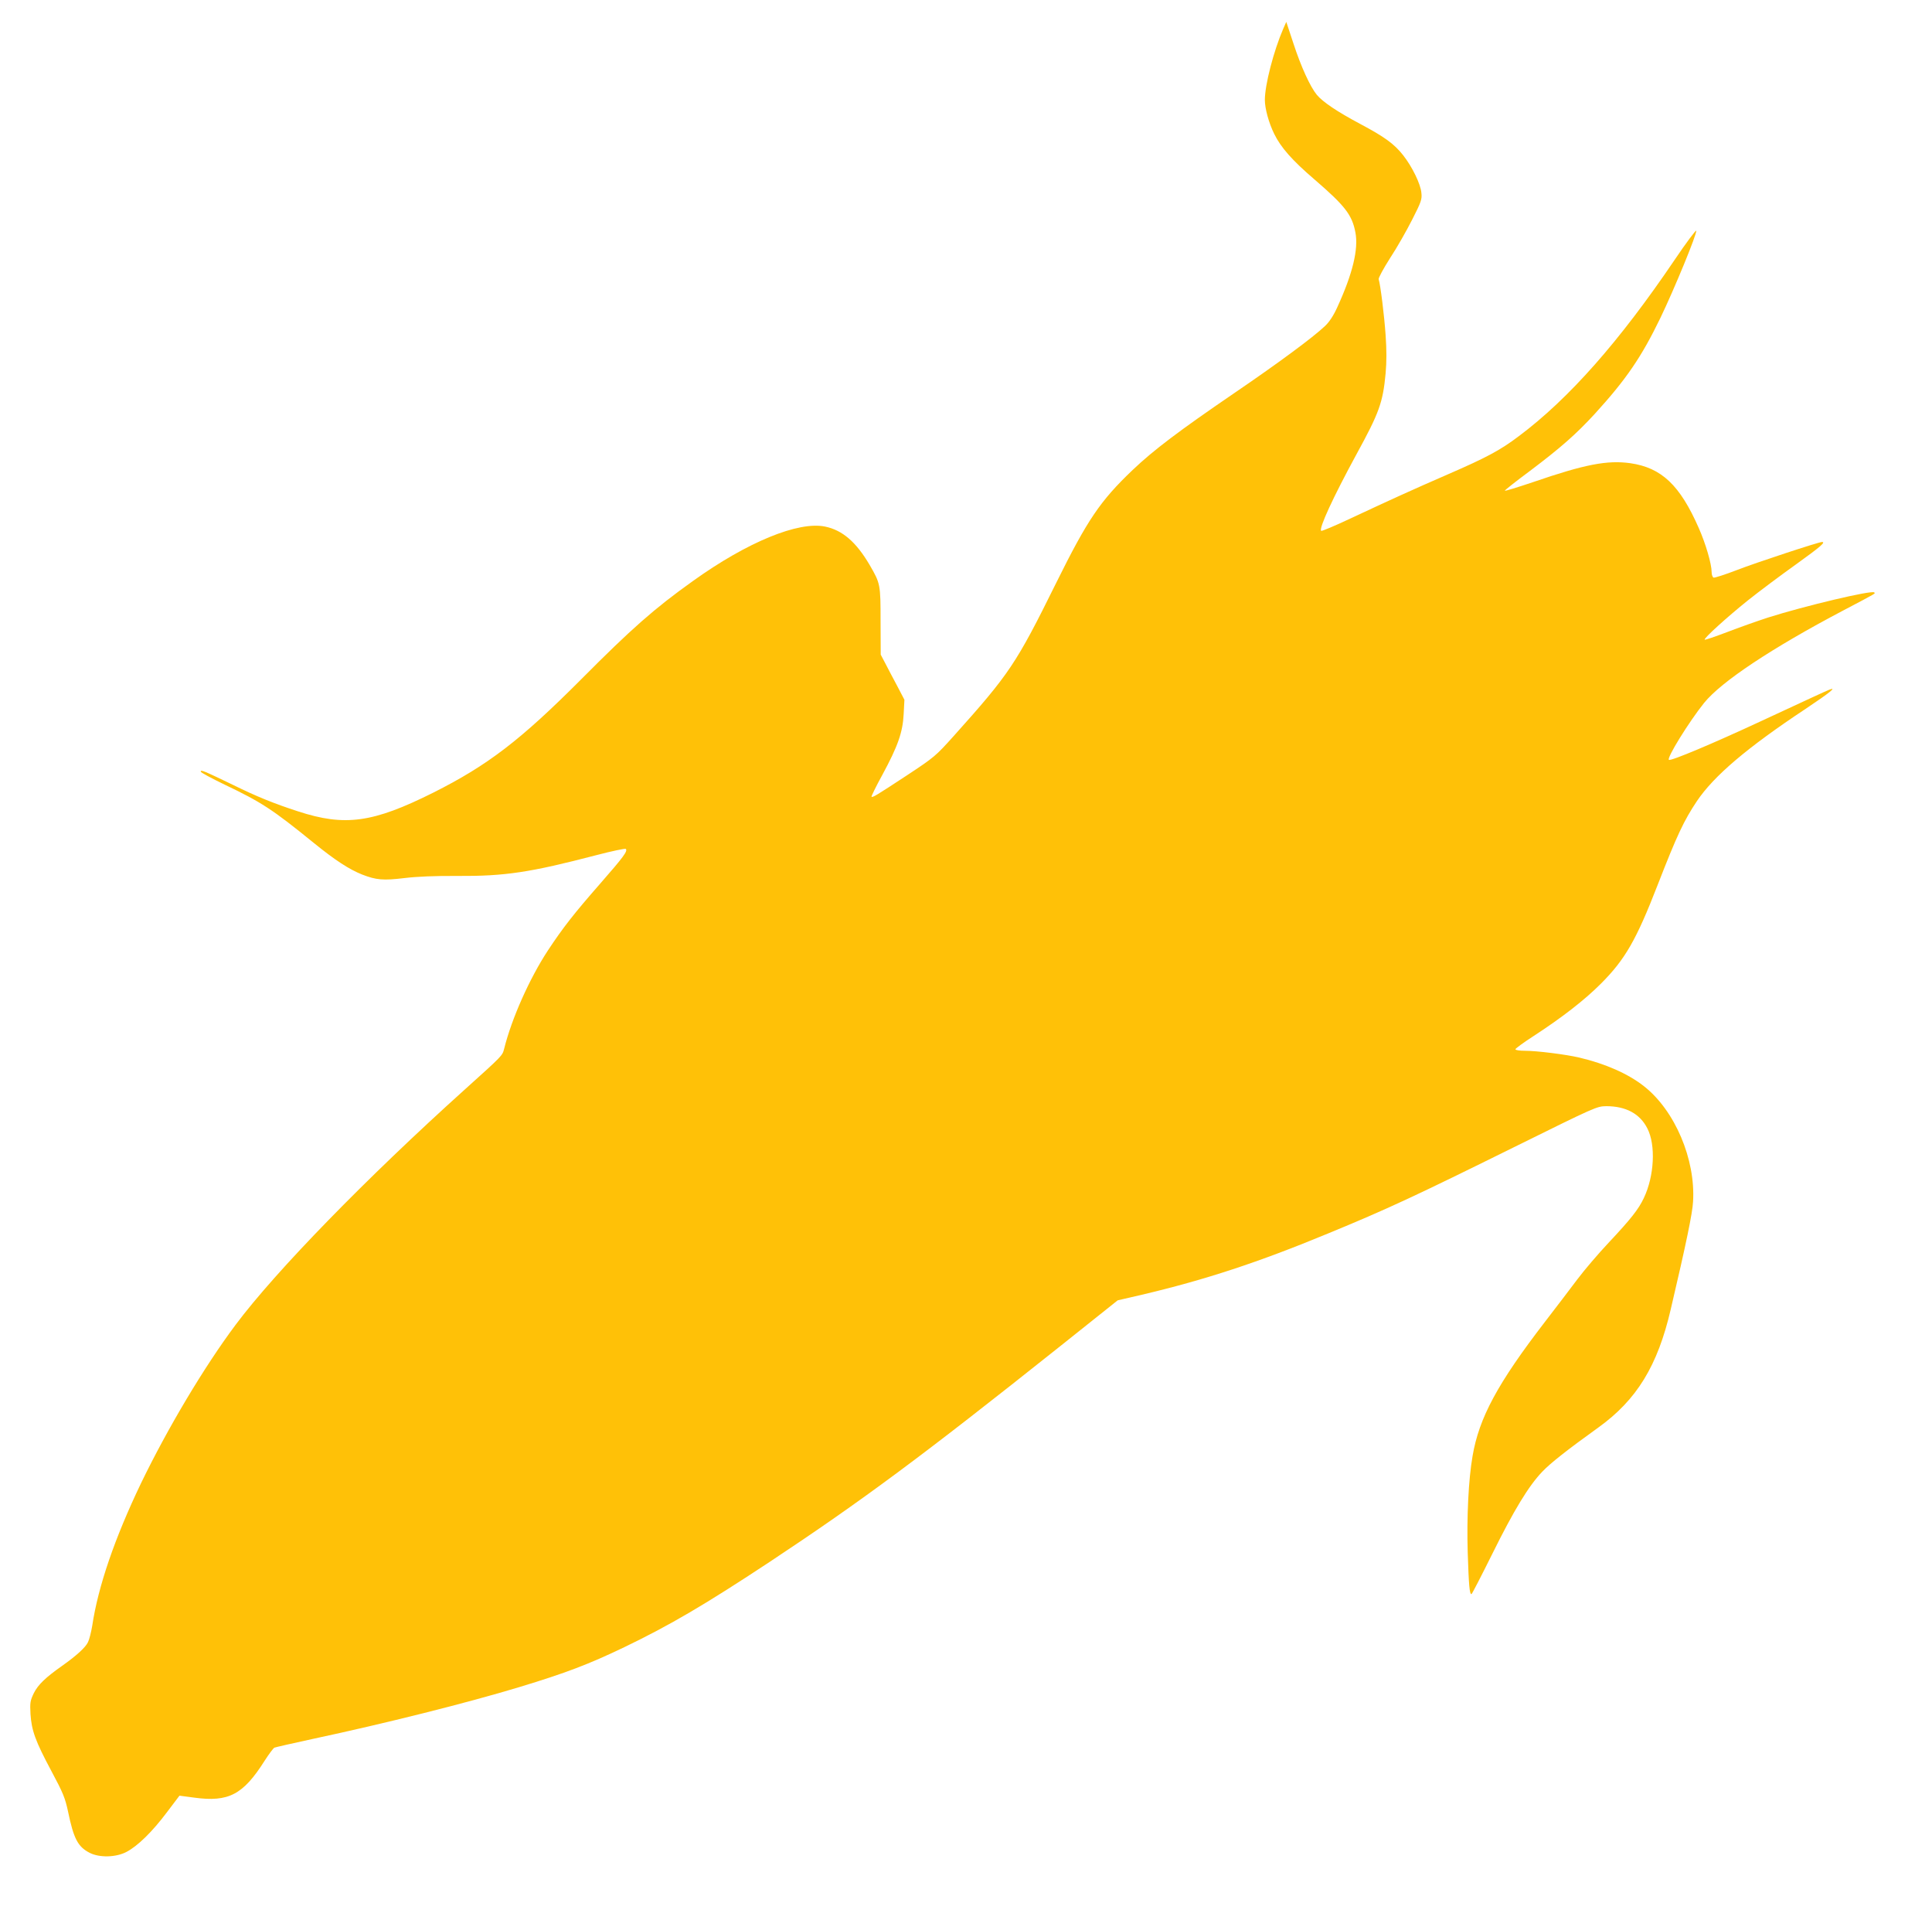 <?xml version="1.0" standalone="no"?>
<!DOCTYPE svg PUBLIC "-//W3C//DTD SVG 20010904//EN"
 "http://www.w3.org/TR/2001/REC-SVG-20010904/DTD/svg10.dtd">
<svg version="1.0" xmlns="http://www.w3.org/2000/svg"
 width="1280pt" height="1270pt" viewBox="0 0 1280 1270"
 preserveAspectRatio="xMidYMid meet">
<g transform="translate(0,1270) scale(0.1,-0.1)"
fill="#ffc107" stroke="none">
<path d="M8502 12510 c-64 -148 -122 -372 -122 -472 0 -57 26 -152 62 -225 44
-90 119 -175 266 -301 203 -175 250 -235 272 -352 21 -110 -18 -273 -121 -497
-25 -55 -53 -97 -81 -123 -79 -75 -313 -248 -604 -446 -363 -248 -530 -374
-670 -507 -215 -205 -299 -329 -506 -747 -266 -538 -309 -602 -682 -1018 -116
-129 -126 -138 -308 -258 -204 -134 -227 -148 -234 -141 -2 2 29 67 71 143
104 192 136 284 142 404 l5 95 -47 90 c-27 50 -62 117 -79 150 l-31 59 -1 221
c0 245 -1 250 -73 374 -89 151 -179 229 -294 253 -177 37 -516 -102 -877 -361
-255 -182 -406 -315 -740 -651 -401 -402 -617 -568 -979 -750 -400 -200 -585
-226 -897 -124 -157 51 -274 98 -432 176 -193 93 -212 101 -212 87 0 -6 71
-44 158 -86 243 -116 316 -163 588 -384 144 -117 238 -178 324 -212 93 -36
139 -40 280 -23 82 10 202 15 350 14 316 -2 481 23 922 138 103 27 190 45 194
41 14 -14 -15 -53 -168 -228 -176 -201 -248 -293 -349 -446 -121 -185 -239
-449 -289 -650 -12 -46 -9 -43 -260 -269 -648 -583 -1253 -1203 -1519 -1559
-208 -278 -451 -686 -627 -1050 -174 -363 -284 -683 -323 -944 -7 -41 -19 -90
-28 -108 -16 -35 -78 -91 -173 -158 -109 -77 -158 -124 -186 -180 -24 -50 -26
-63 -22 -138 7 -109 32 -179 138 -377 78 -146 91 -177 111 -270 37 -179 65
-232 142 -272 65 -34 175 -31 244 5 75 39 172 134 268 262 l84 111 98 -13
c228 -31 324 20 466 244 29 45 58 84 65 87 7 3 120 29 250 57 487 104 1028
240 1372 344 310 94 462 152 697 265 303 146 533 281 963 565 607 402 1007
698 1920 1425 l385 307 160 37 c420 99 773 215 1234 406 389 160 578 248 1243
577 530 262 537 265 600 266 130 0 223 -50 272 -147 57 -110 46 -316 -23 -461
-36 -76 -85 -138 -235 -298 -67 -71 -159 -179 -205 -240 -46 -62 -143 -188
-215 -282 -314 -408 -437 -636 -480 -890 -27 -155 -39 -404 -32 -639 7 -214
12 -277 25 -275 3 0 65 120 138 267 142 287 240 449 331 544 53 56 166 145
372 293 254 183 392 408 479 782 103 439 144 637 148 714 17 280 -120 603
-325 764 -105 83 -258 150 -429 190 -89 21 -282 45 -359 45 -35 0 -64 4 -64
10 0 5 53 44 118 86 194 126 341 241 448 348 161 161 235 290 377 656 128 329
173 424 259 553 113 168 333 355 721 612 163 109 211 148 155 126 -29 -12
-107 -48 -458 -211 -303 -141 -589 -262 -603 -253 -17 10 132 251 233 377 114
141 448 363 923 613 228 120 212 111 204 119 -16 16 -459 -89 -702 -166 -71
-23 -195 -67 -273 -97 -79 -30 -146 -53 -148 -50 -8 8 150 151 286 260 74 59
217 166 318 238 164 118 200 149 173 149 -22 0 -441 -138 -564 -186 -78 -30
-147 -52 -154 -50 -7 3 -13 19 -13 37 0 53 -39 187 -85 291 -125 285 -247 400
-454 430 -152 21 -300 -7 -643 -125 -104 -35 -188 -61 -188 -57 0 4 75 63 168
132 204 154 304 242 429 378 207 227 308 375 433 633 94 195 244 560 238 579
-2 6 -67 -80 -143 -193 -367 -542 -700 -919 -1031 -1167 -124 -94 -216 -143
-474 -255 -230 -100 -375 -166 -638 -289 -106 -50 -196 -88 -199 -84 -16 16
79 222 234 507 150 274 175 342 193 535 7 77 7 156 0 255 -9 131 -34 331 -46
370 -2 8 32 71 76 140 45 68 110 183 146 254 60 118 66 135 61 178 -5 58 -61
173 -121 249 -60 76 -124 122 -286 208 -150 80 -244 143 -285 191 -44 53 -105
186 -155 339 l-48 145 -20 -45z"/>
</g>
</svg>

